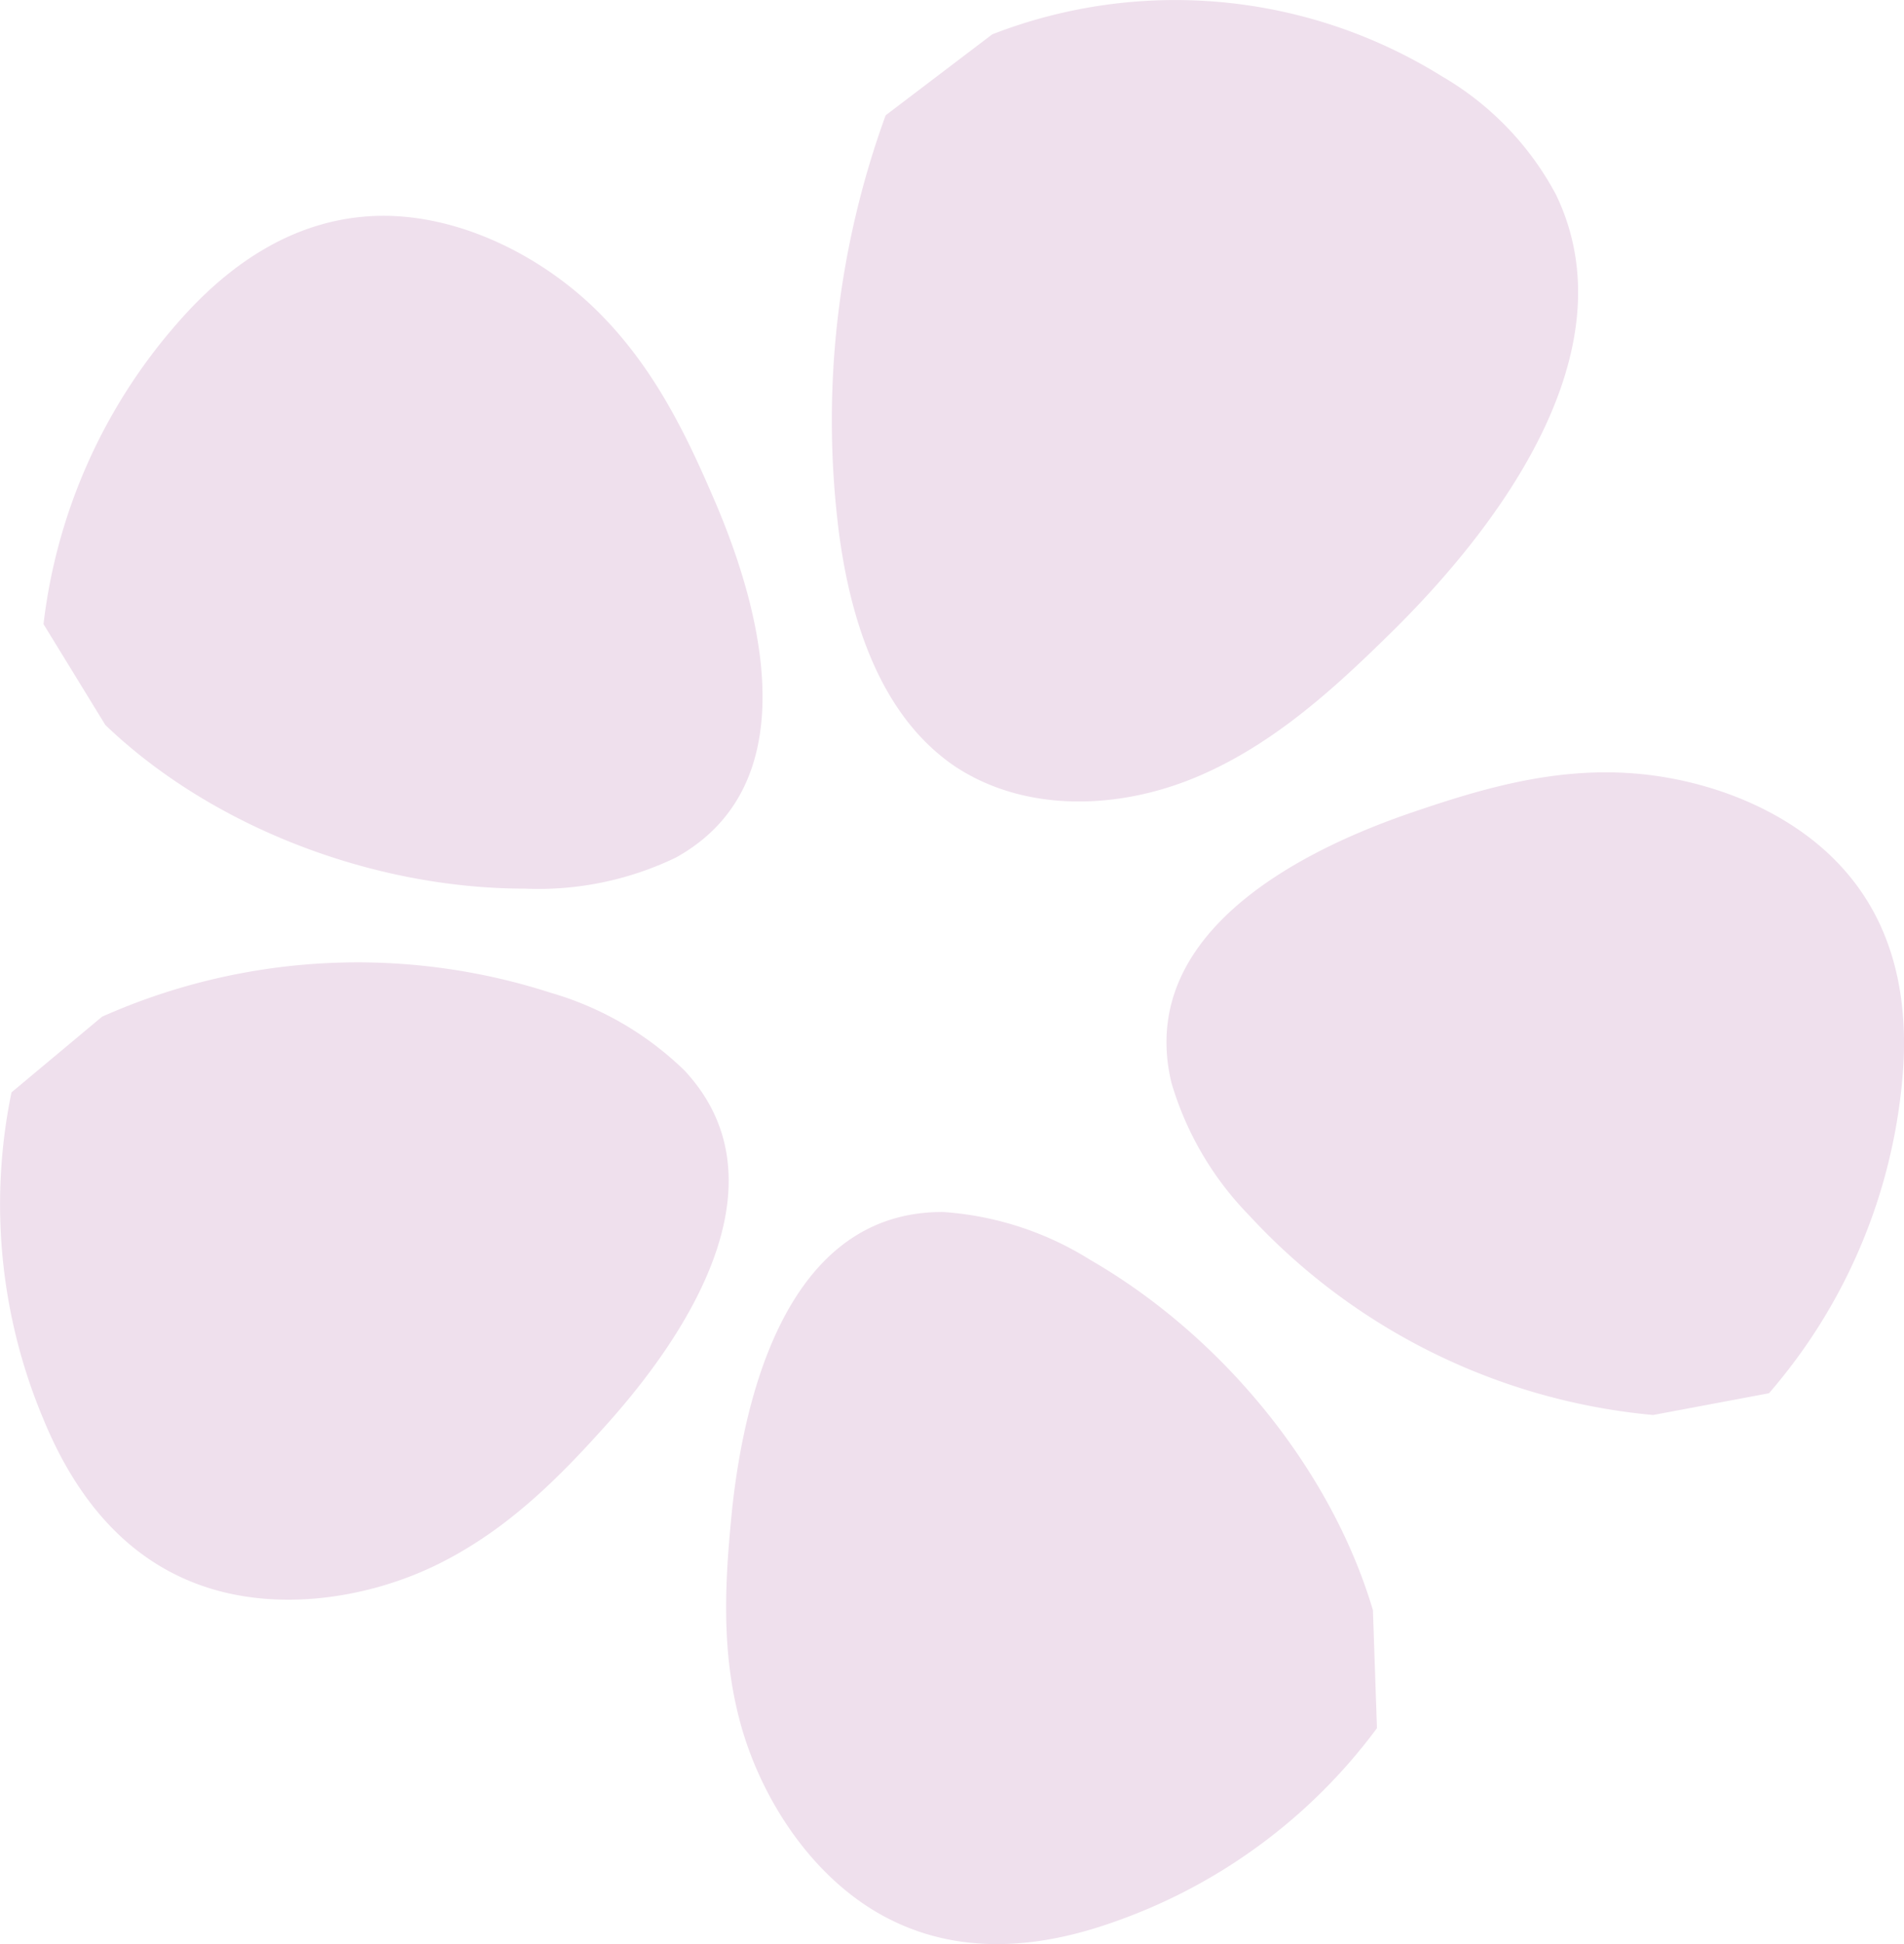 <svg id="レイヤー_1" data-name="レイヤー 1" xmlns="http://www.w3.org/2000/svg" viewBox="0 0 122.54 125.09"><defs><style>.cls-1{fill:#efe0ed;}</style></defs><path class="cls-1" d="M57,7.42A57.36,57.36,0,0,0,54,34.32c.76,5.71,2.7,11.77,7.47,15C66,52.31,72,52.1,77,50s9-5.8,12.83-9.59c7.51-7.48,14.91-18.32,10.32-27.87A19.3,19.3,0,0,0,92.8,4.91a32.49,32.49,0,0,0-28.94-2.7"/><path class="cls-1" d="M113.85,89.65a35.68,35.68,0,0,0,8.5-19.41c.55-4.63.08-10-3.6-14.2-3.44-3.95-9-6-14-6.3s-9.54,1.06-13.85,2.53c-8.52,2.9-17.65,8.4-15.51,17.39a20.45,20.45,0,0,0,5,8.54,40.41,40.41,0,0,0,26,12.85"/><path class="cls-1" d="M2.8,40.16A35.68,35.68,0,0,1,11.41,20.8c3.06-3.52,7.32-6.77,12.93-6.91,5.23-.12,10.54,2.6,14.1,6.12S44.08,27.77,45.9,32c3.59,8.25,5.68,18.7-2.4,23.18a20.38,20.38,0,0,1-9.72,2c-9.84,0-20.19-4-27-10.53"/><path class="cls-1" d="M88.62,111.2a35.73,35.73,0,0,1-17.1,12.53c-4.4,1.54-9.71,2.24-14.64-.43-4.61-2.49-7.86-7.5-9.2-12.32s-1-9.53-.54-14.07c1-8.93,4.35-19,13.59-18.92a20.43,20.43,0,0,1,9.44,3.08C78.71,86,85.69,94.6,88.36,103.61"/><path class="cls-1" d="M.74,70.29A35.65,35.65,0,0,0,2.82,91.38C4.6,95.69,7.62,100.12,12.9,102c4.93,1.77,10.83.86,15.31-1.36s7.8-5.59,10.85-9c6-6.69,11.29-16,5-22.75a20.49,20.49,0,0,0-8.59-5A40.44,40.44,0,0,0,6.57,65.42"/></svg>